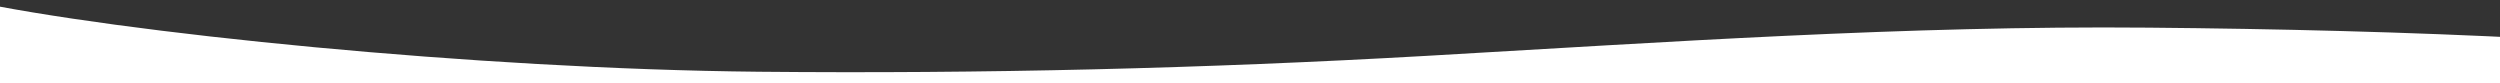 <svg width="1920" height="64" viewBox="0 0 1920 64" fill="none" xmlns="http://www.w3.org/2000/svg">
<rect x="0" y="0" width="1920" height="64" fill="#333333" stroke="none"/>
<path d="M1947 29.597C1848.63 24.52 1749.06 22.126 1650.03 21.234C1463.48 19.56 1279.62 32.369 1095.54 42.9C925.665 52.615 754.135 56.745 582.751 55.099C365.44 53.006 92.603 25.323 -26 0V64H1946.16L1947 29.597Z" fill="white"/>
</svg>
